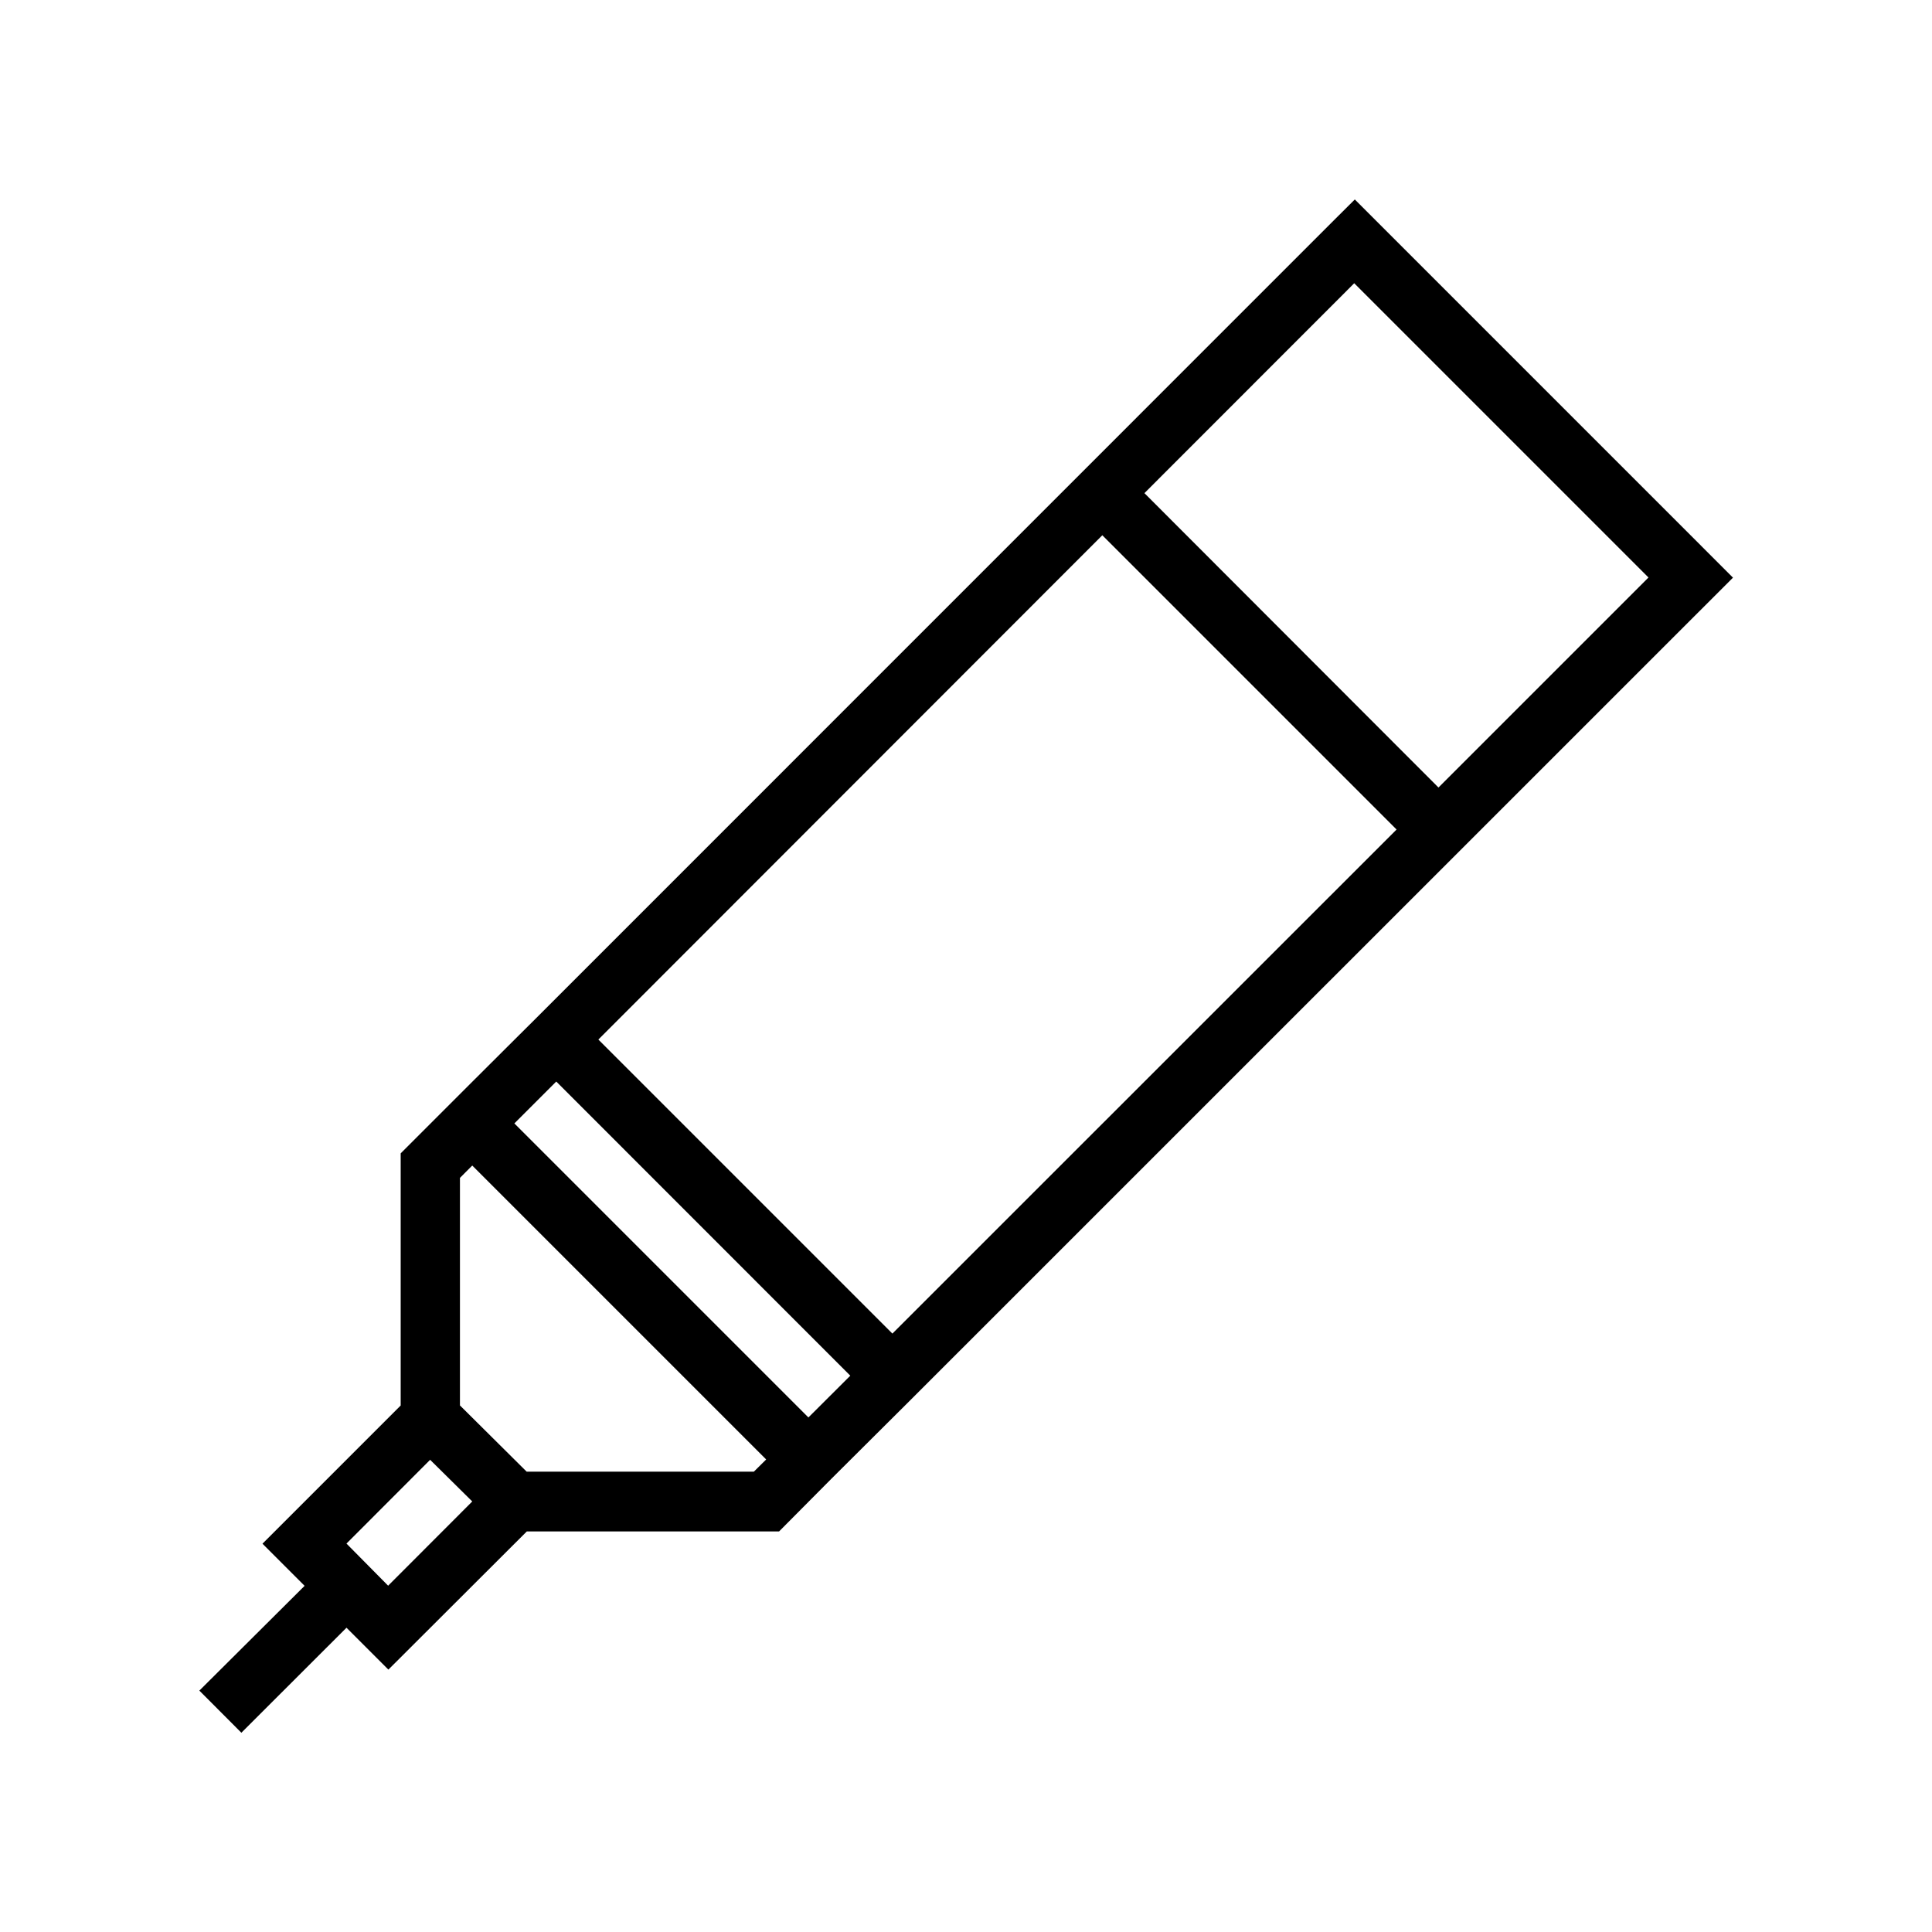 <?xml version="1.0" encoding="UTF-8"?>
<!-- Uploaded to: ICON Repo, www.svgrepo.com, Generator: ICON Repo Mixer Tools -->
<svg fill="#000000" width="800px" height="800px" version="1.1" viewBox="144 144 512 512" xmlns="http://www.w3.org/2000/svg">
 <path d="m503.04 196.86-5.594 5.566-205.93 205.96-5.566 5.566-5.598 5.566-11.133 11.098-19.035 19.035v66.82l-36.625 36.625 11.164 11.164-27.891 27.766 11.133 11.164 27.859-27.828 11.102 11.102 36.684-36.621h66.852l13.805-13.898 20.91-20.816 218.08-218.05zm-0.156 22.199 77.98 77.984-55.656 55.656-77.922-78.012zm-66.758 66.789 77.98 77.984-133.61 133.58-77.922-77.922zm-144.71 144.77 77.922 77.953-11.102 11.07-77.922-77.922zm-22.262 22.266 77.891 77.891-3.262 3.227-60.211 0.004-8.824-8.762-8.855-8.793v-60.301zm-11.164 77.98 11.164 11.039-22.293 22.324-11.039-11.164z"/>
</svg>